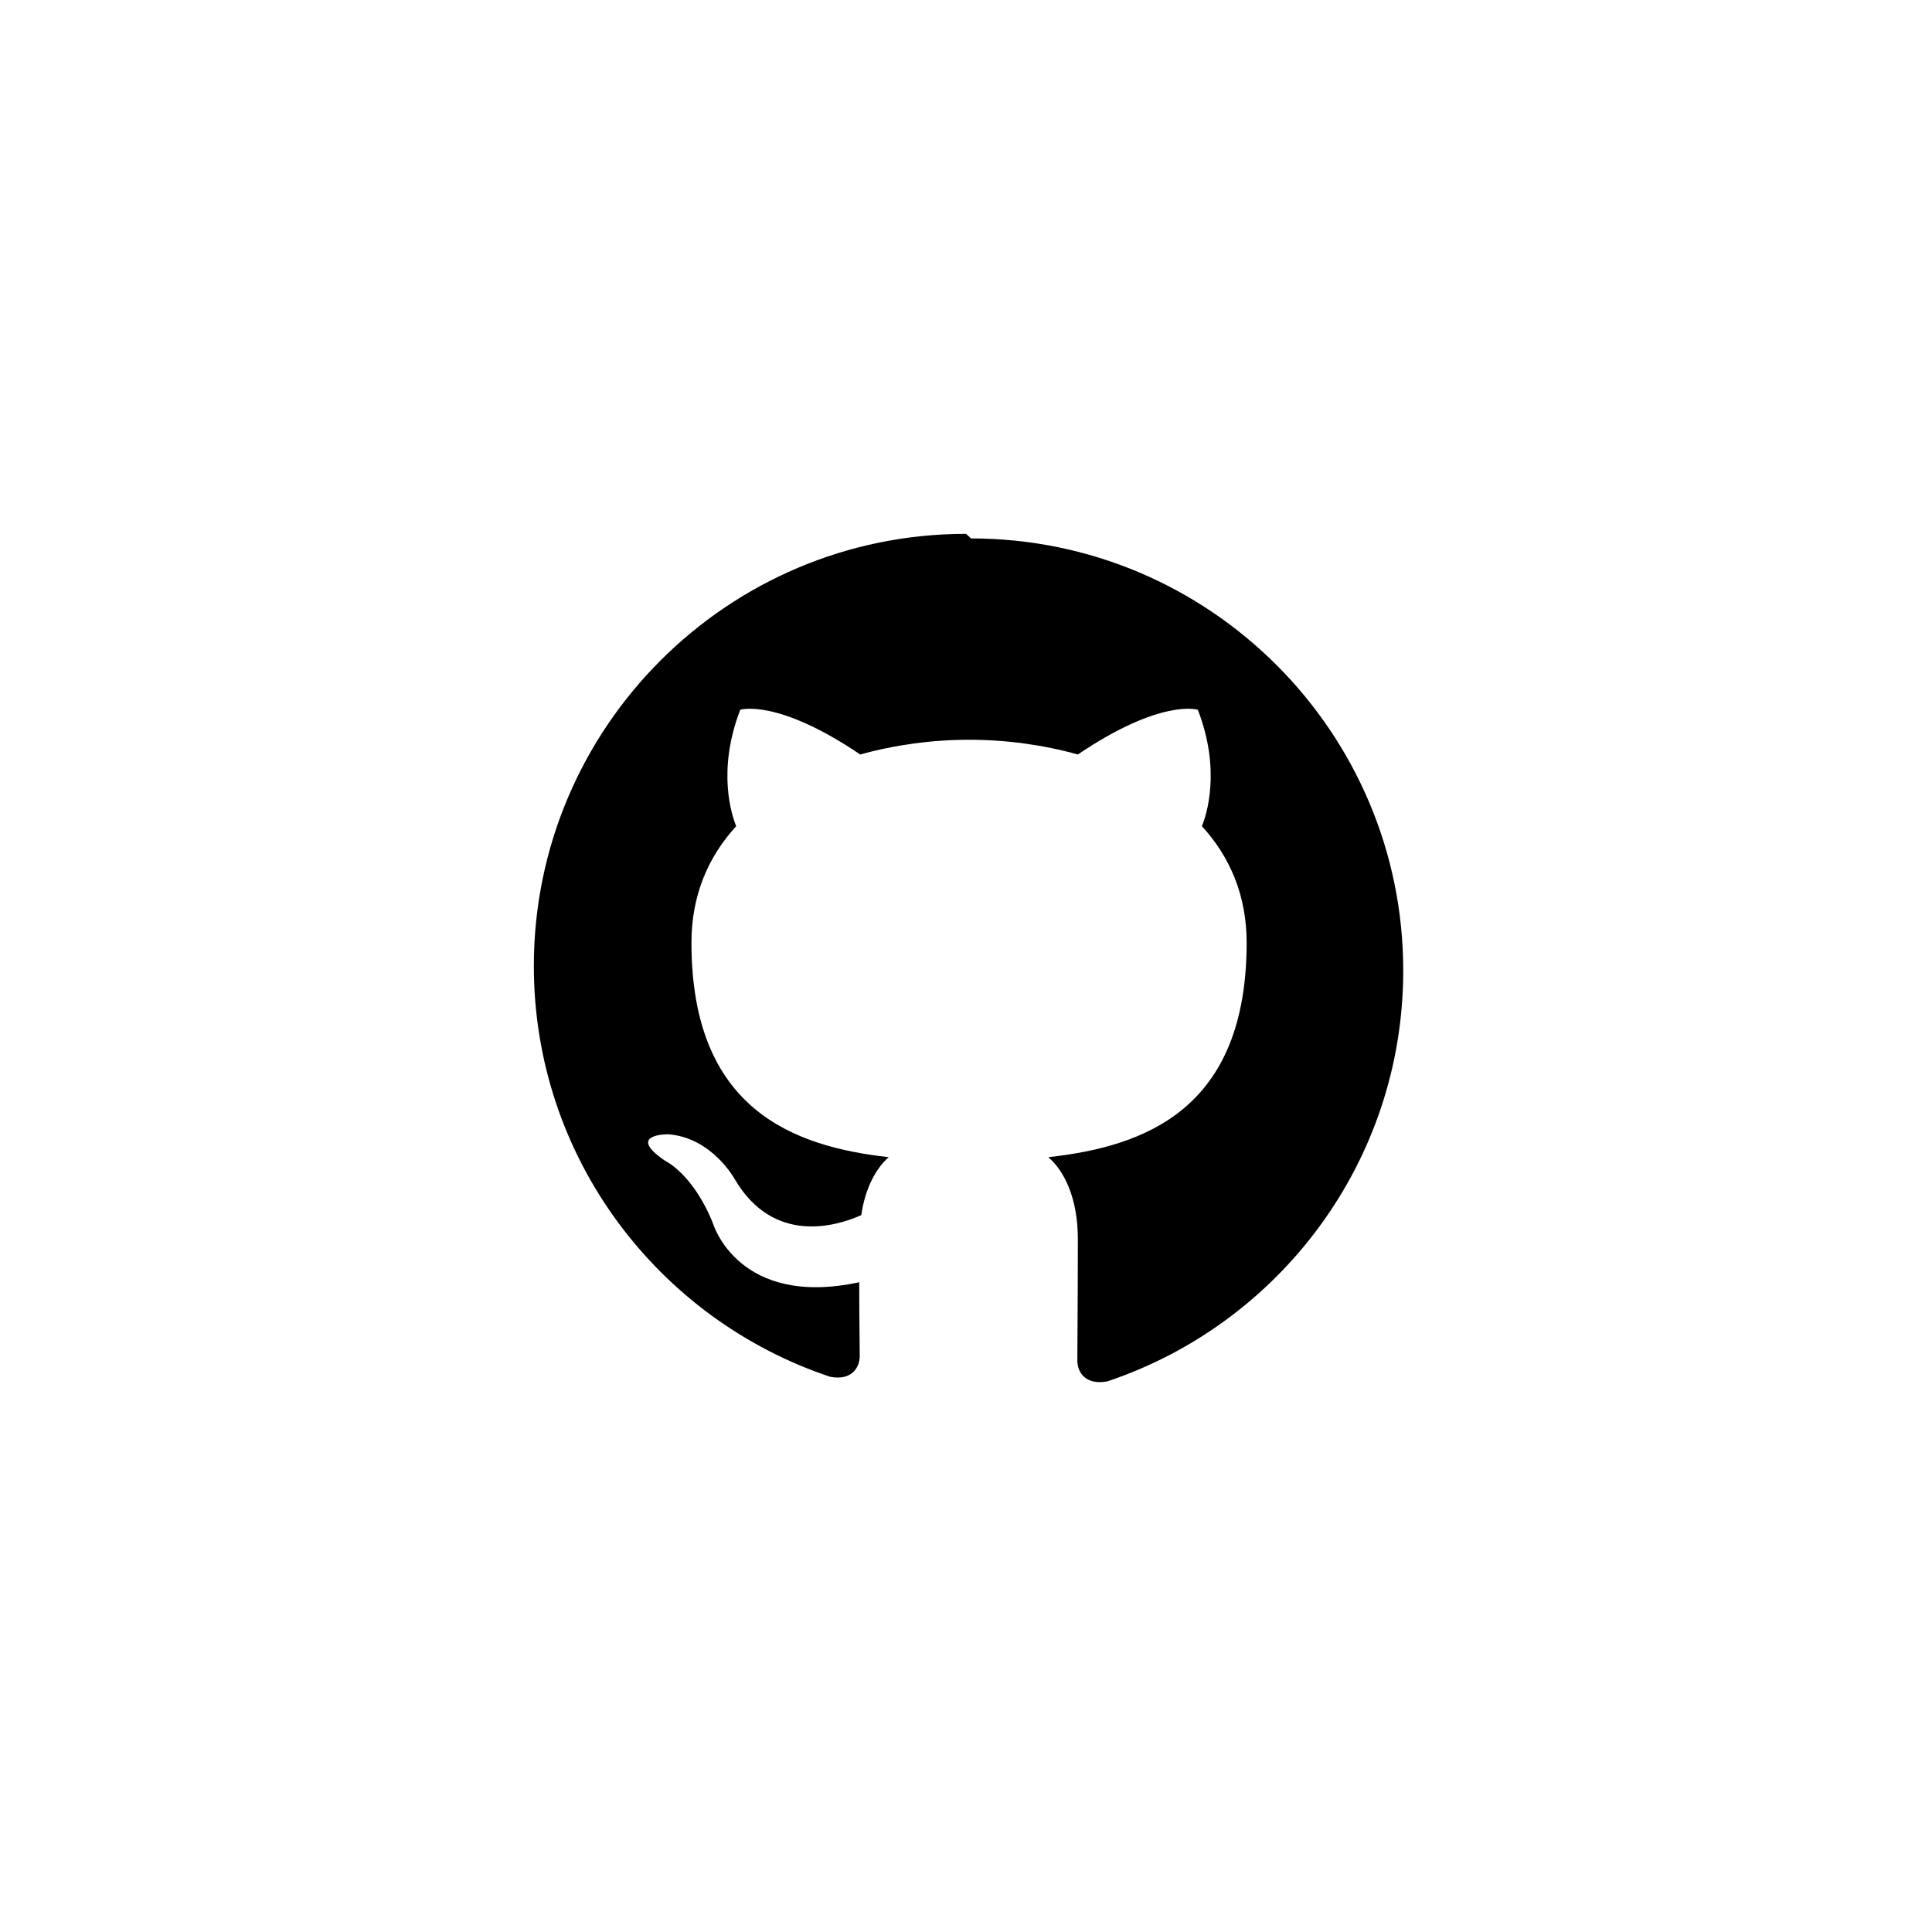     <svg
      width="1em" 
      height="1em"
      viewBox="0 0 38 38"
      xmlns="http://www.w3.org/2000/svg"
    >
      <path
        fill="currentColor"
        d="M19 10.5c-4.69 0-8.5 3.81-8.5 8.5 0 3.76 2.44 6.95 5.83 8.08.42.08.58-.18.58-.41 0-.2-.01-.74-.01-1.45-2.37.51-2.87-1.14-2.87-1.14-.39-.99-.95-1.25-.95-1.25-.78-.53.06-.52.06-.52.86.06 1.31.88 1.31.88.76 1.3 2 .93 2.49.71.08-.55.3-.93.54-1.14-1.89-.21-3.88-.95-3.88-4.22 0-.93.33-1.69.88-2.29-.09-.22-.38-1.1.08-2.29 0 0 .72-.23 2.36.88.68-.19 1.42-.29 2.14-.29.73 0 1.46.1 2.14.29 1.64-1.11 2.36-.88 2.36-.88.46 1.19.17 2.07.08 2.29.55.6.88 1.36.88 2.29 0 3.28-2 4.01-3.9 4.22.31.27.58.8.58 1.61 0 1.16-.01 2.1-.01 2.39 0 .23.16.49.59.41 3.38-1.13 5.82-4.32 5.82-8.08 0-4.69-3.81-8.5-8.5-8.5z"
      ></path>
    </svg>